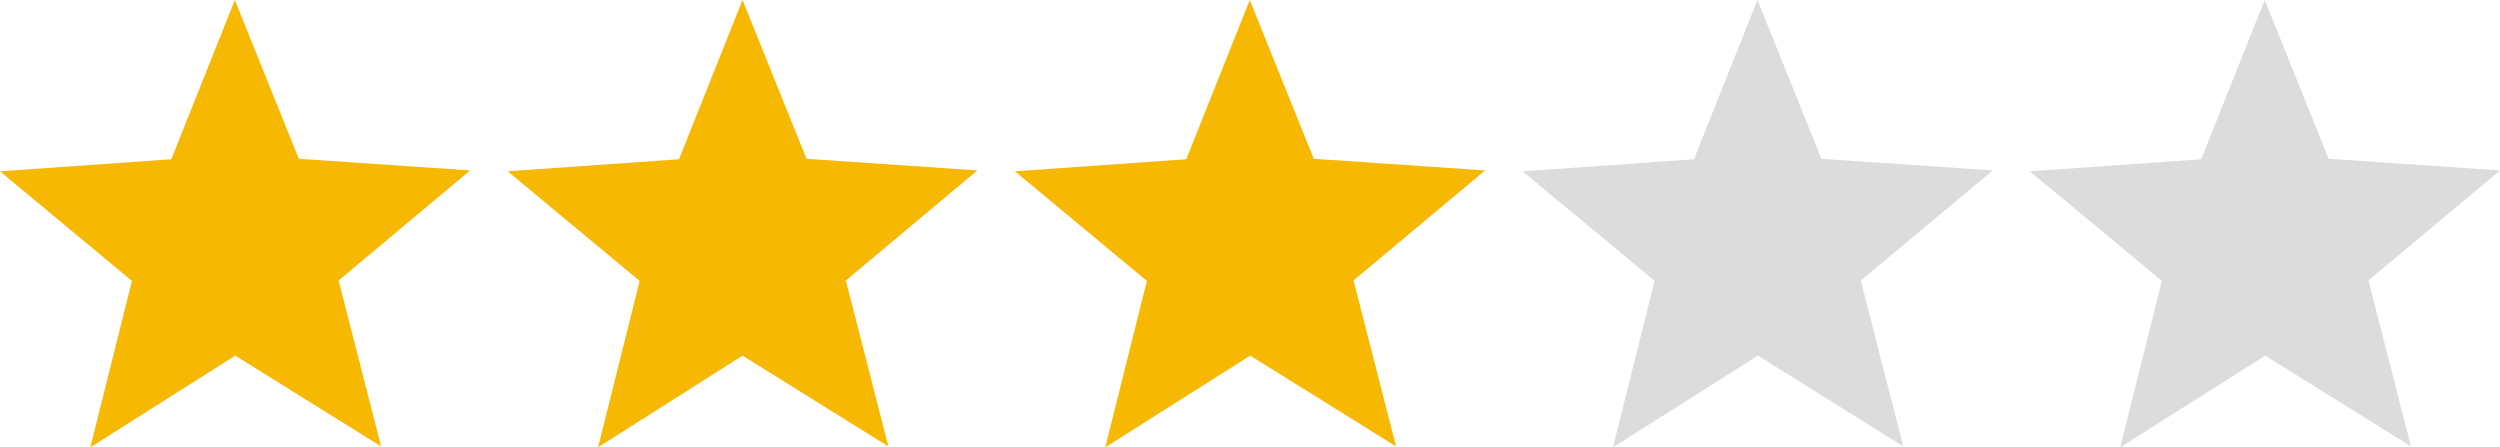 <?xml version="1.0" encoding="UTF-8"?>
<svg id="Ebene_1" data-name="Ebene 1" xmlns="http://www.w3.org/2000/svg" version="1.1" viewBox="0 0 558.9 100">
  <defs>
    <style>
      .cls-1 {
        fill: #dcdcdc;
      }

      .cls-1, .cls-2 {
        stroke-width: 0px;
      }

      .cls-2 {
        fill: #f6b800;
      }
    </style>
  </defs>
  <polygon class="cls-2" points="105.1 38.1 66.8 35.5 52.5 0 38.3 35.6 0 38.3 29.5 62.8 20.2 100 52.6 79.5 85.2 99.8 75.7 62.7 105.1 38.1"/>
  <polygon class="cls-2" points="218.5 38.1 180.3 35.5 166 0 151.8 35.6 113.5 38.3 143 62.8 133.7 100 166 79.5 198.6 99.8 189.1 62.7 218.5 38.1"/>
  <polygon class="cls-2" points="332 38.1 293.7 35.5 279.4 0 265.2 35.6 226.9 38.3 256.4 62.8 247.1 100 279.5 79.5 312.1 99.8 302.6 62.7 332 38.1"/>
  <polygon class="cls-1" points="445.5 38.1 407.2 35.5 392.9 0 378.7 35.6 340.4 38.3 369.9 62.8 360.6 100 393 79.5 425.5 99.8 416 62.7 445.5 38.1"/>
  <polygon class="cls-1" points="558.9 38.1 520.6 35.5 506.3 0 492.1 35.6 453.8 38.3 483.3 62.8 474 100 506.4 79.5 539 99.8 529.5 62.7 558.9 38.1"/>
</svg>